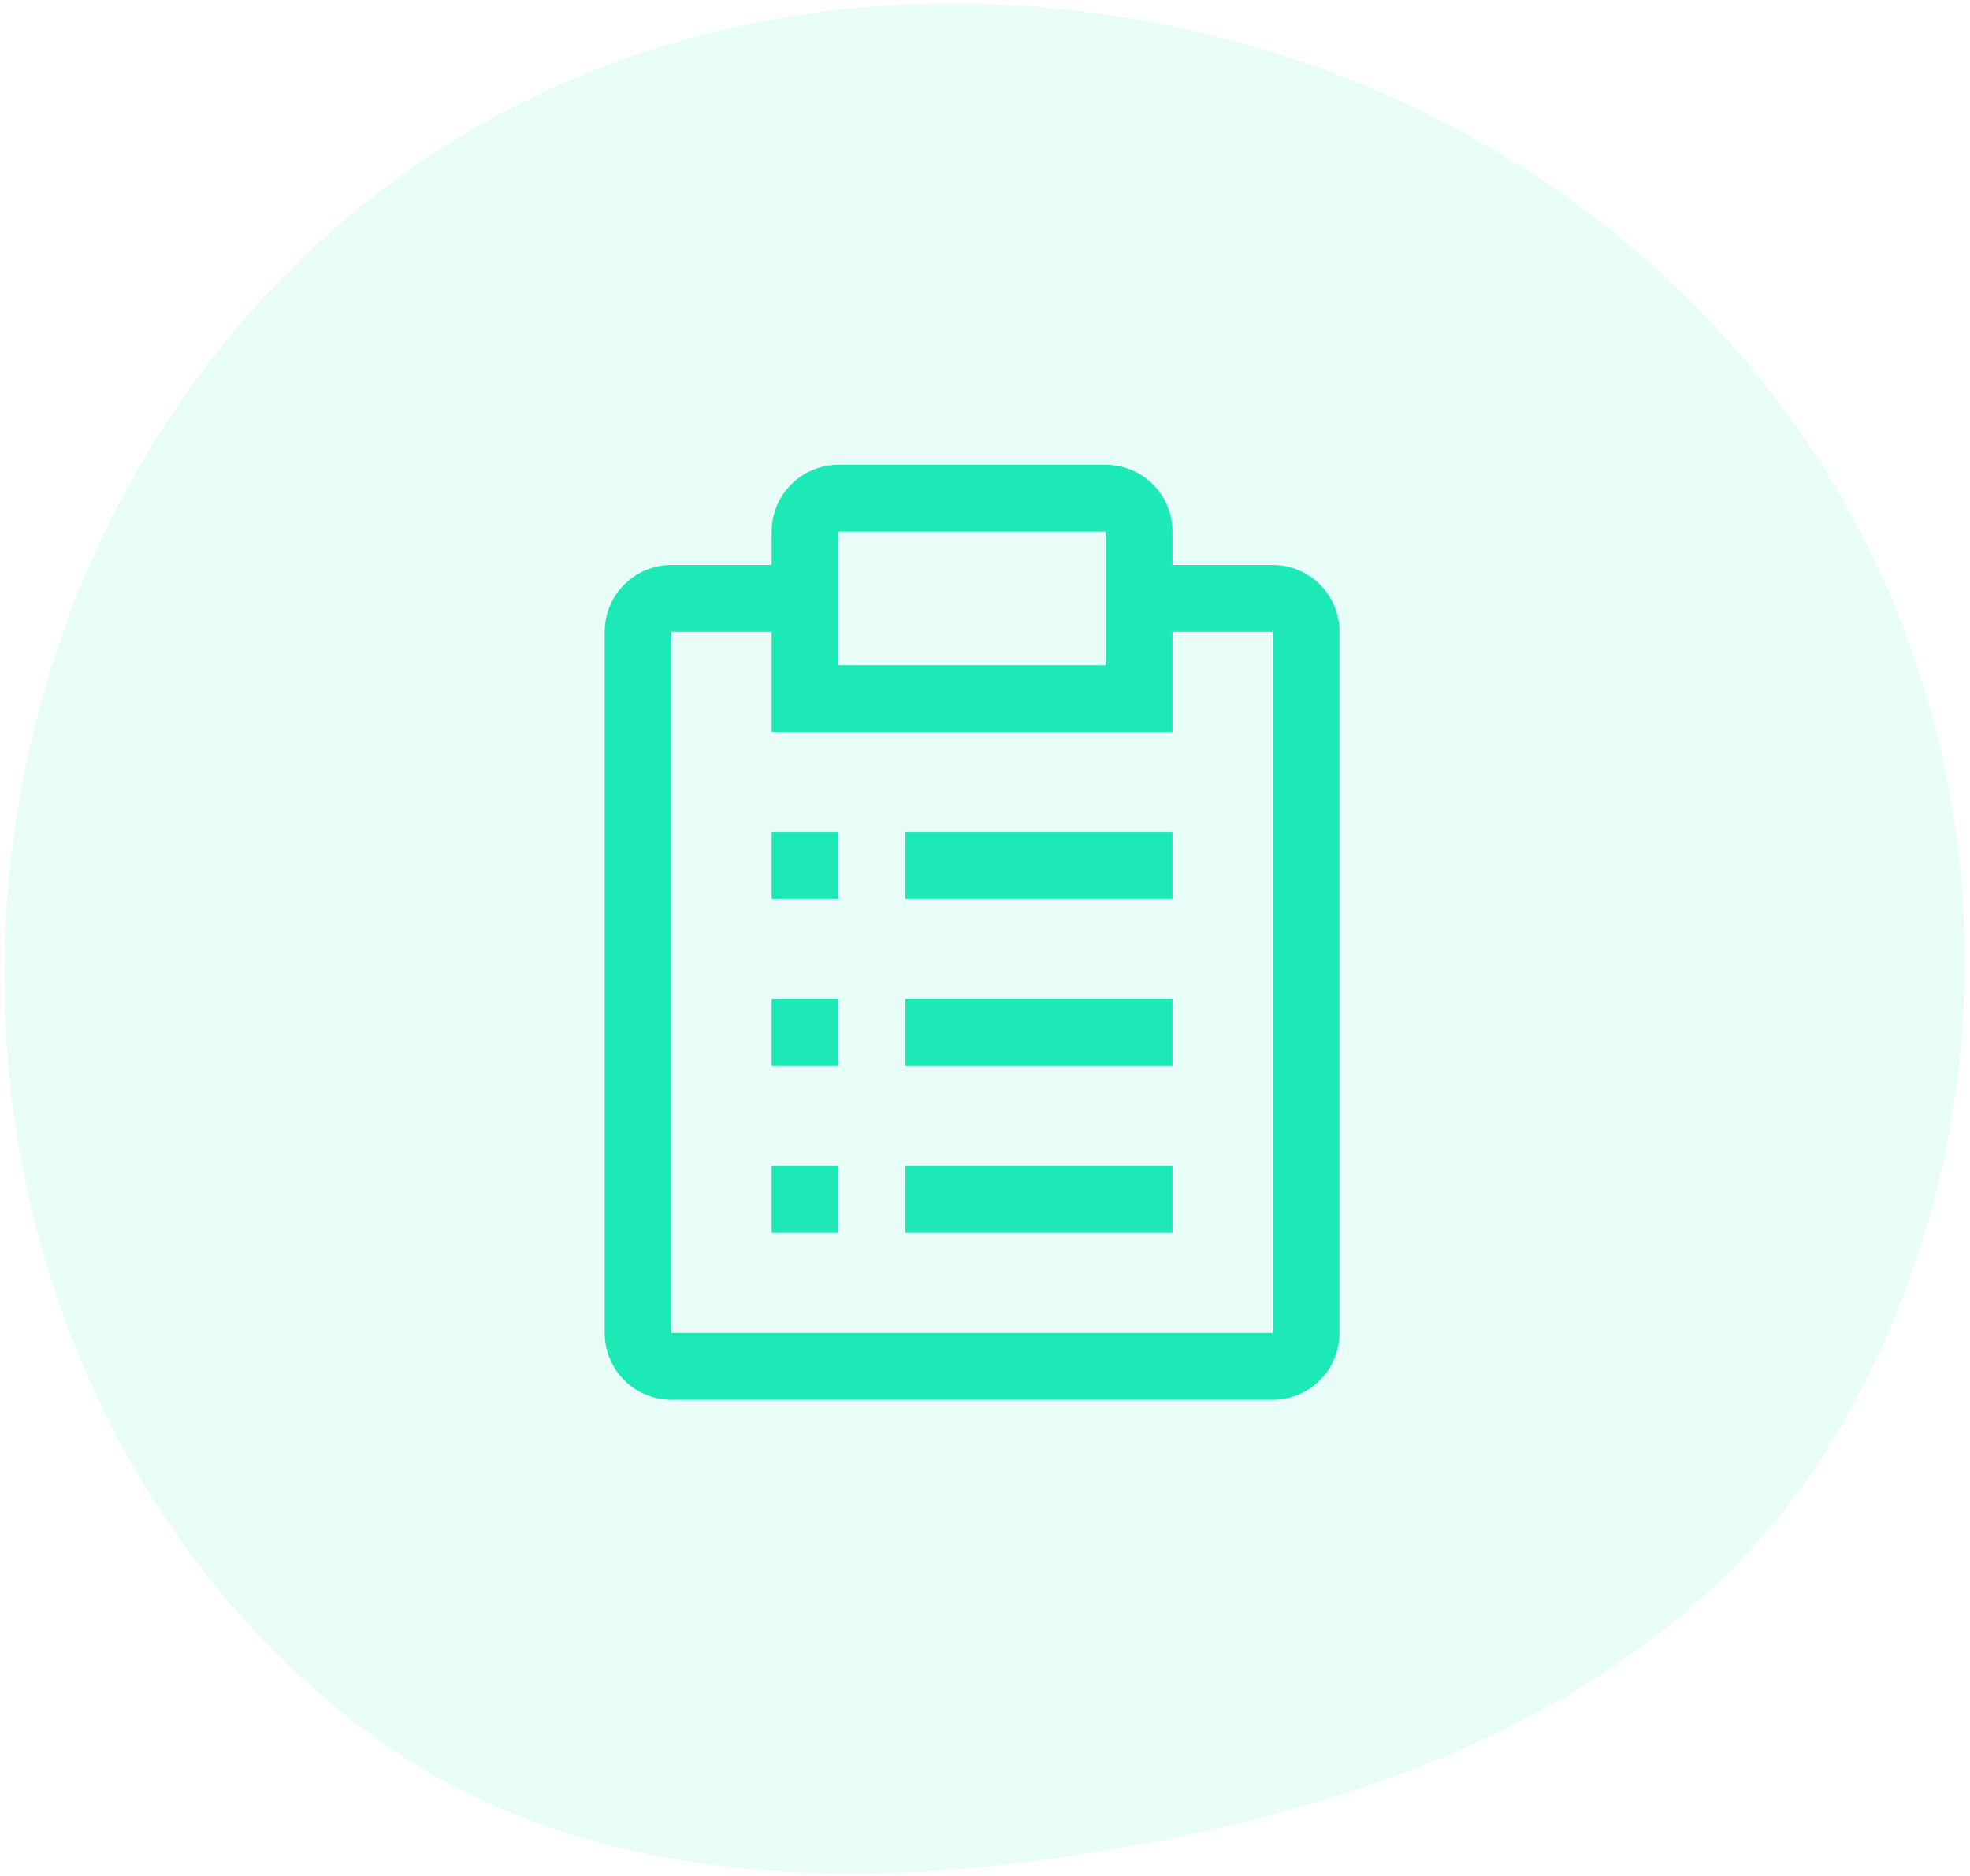 <svg width="316" height="301" viewBox="0 0 316 301" fill="none" xmlns="http://www.w3.org/2000/svg">
<path d="M200.44 7.289C246.326 20.332 284.989 52.127 303.464 96.109C321.771 139.692 318.493 190.011 294.239 230.588C271.237 269.071 228.235 287.26 184.193 295.65C139.629 304.141 91.985 303.983 56.348 275.909C18.727 246.271 -0.773 199.027 0.782 151.159C2.36 102.619 24.997 56.546 64.399 28.154C103.559 -0.064 154.012 -5.909 200.44 7.289Z" fill="#1DE9B6" fill-opacity="0.1"/>
<path d="M145.212 187.061H188.069V197.776H145.212V187.061ZM123.783 187.061H134.497V197.776H123.783V187.061ZM145.212 160.276H188.069V170.99H145.212V160.276ZM123.783 160.276H134.497V170.99H123.783V160.276ZM145.212 133.49H188.069V144.204H145.212V133.49ZM123.783 133.49H134.497V144.204H123.783V133.49Z" fill="#1DE9B6"/>
<path d="M204.14 90.633H188.069V85.276C188.069 82.434 186.94 79.709 184.931 77.699C182.921 75.69 180.196 74.561 177.355 74.561H134.497C131.656 74.561 128.931 75.69 126.921 77.699C124.912 79.709 123.783 82.434 123.783 85.276V90.633H107.712C104.87 90.633 102.145 91.761 100.136 93.771C98.126 95.78 96.997 98.505 96.997 101.347V213.847C96.997 216.689 98.126 219.414 100.136 221.423C102.145 223.432 104.87 224.561 107.712 224.561H204.14C206.982 224.561 209.707 223.432 211.716 221.423C213.726 219.414 214.855 216.689 214.855 213.847V101.347C214.855 98.505 213.726 95.78 211.716 93.771C209.707 91.761 206.982 90.633 204.14 90.633ZM134.497 85.276H177.355V106.704H134.497V85.276ZM204.14 213.847H107.712V101.347H123.783V117.418H188.069V101.347H204.14V213.847Z" fill="#1DE9B6"/>
</svg>
